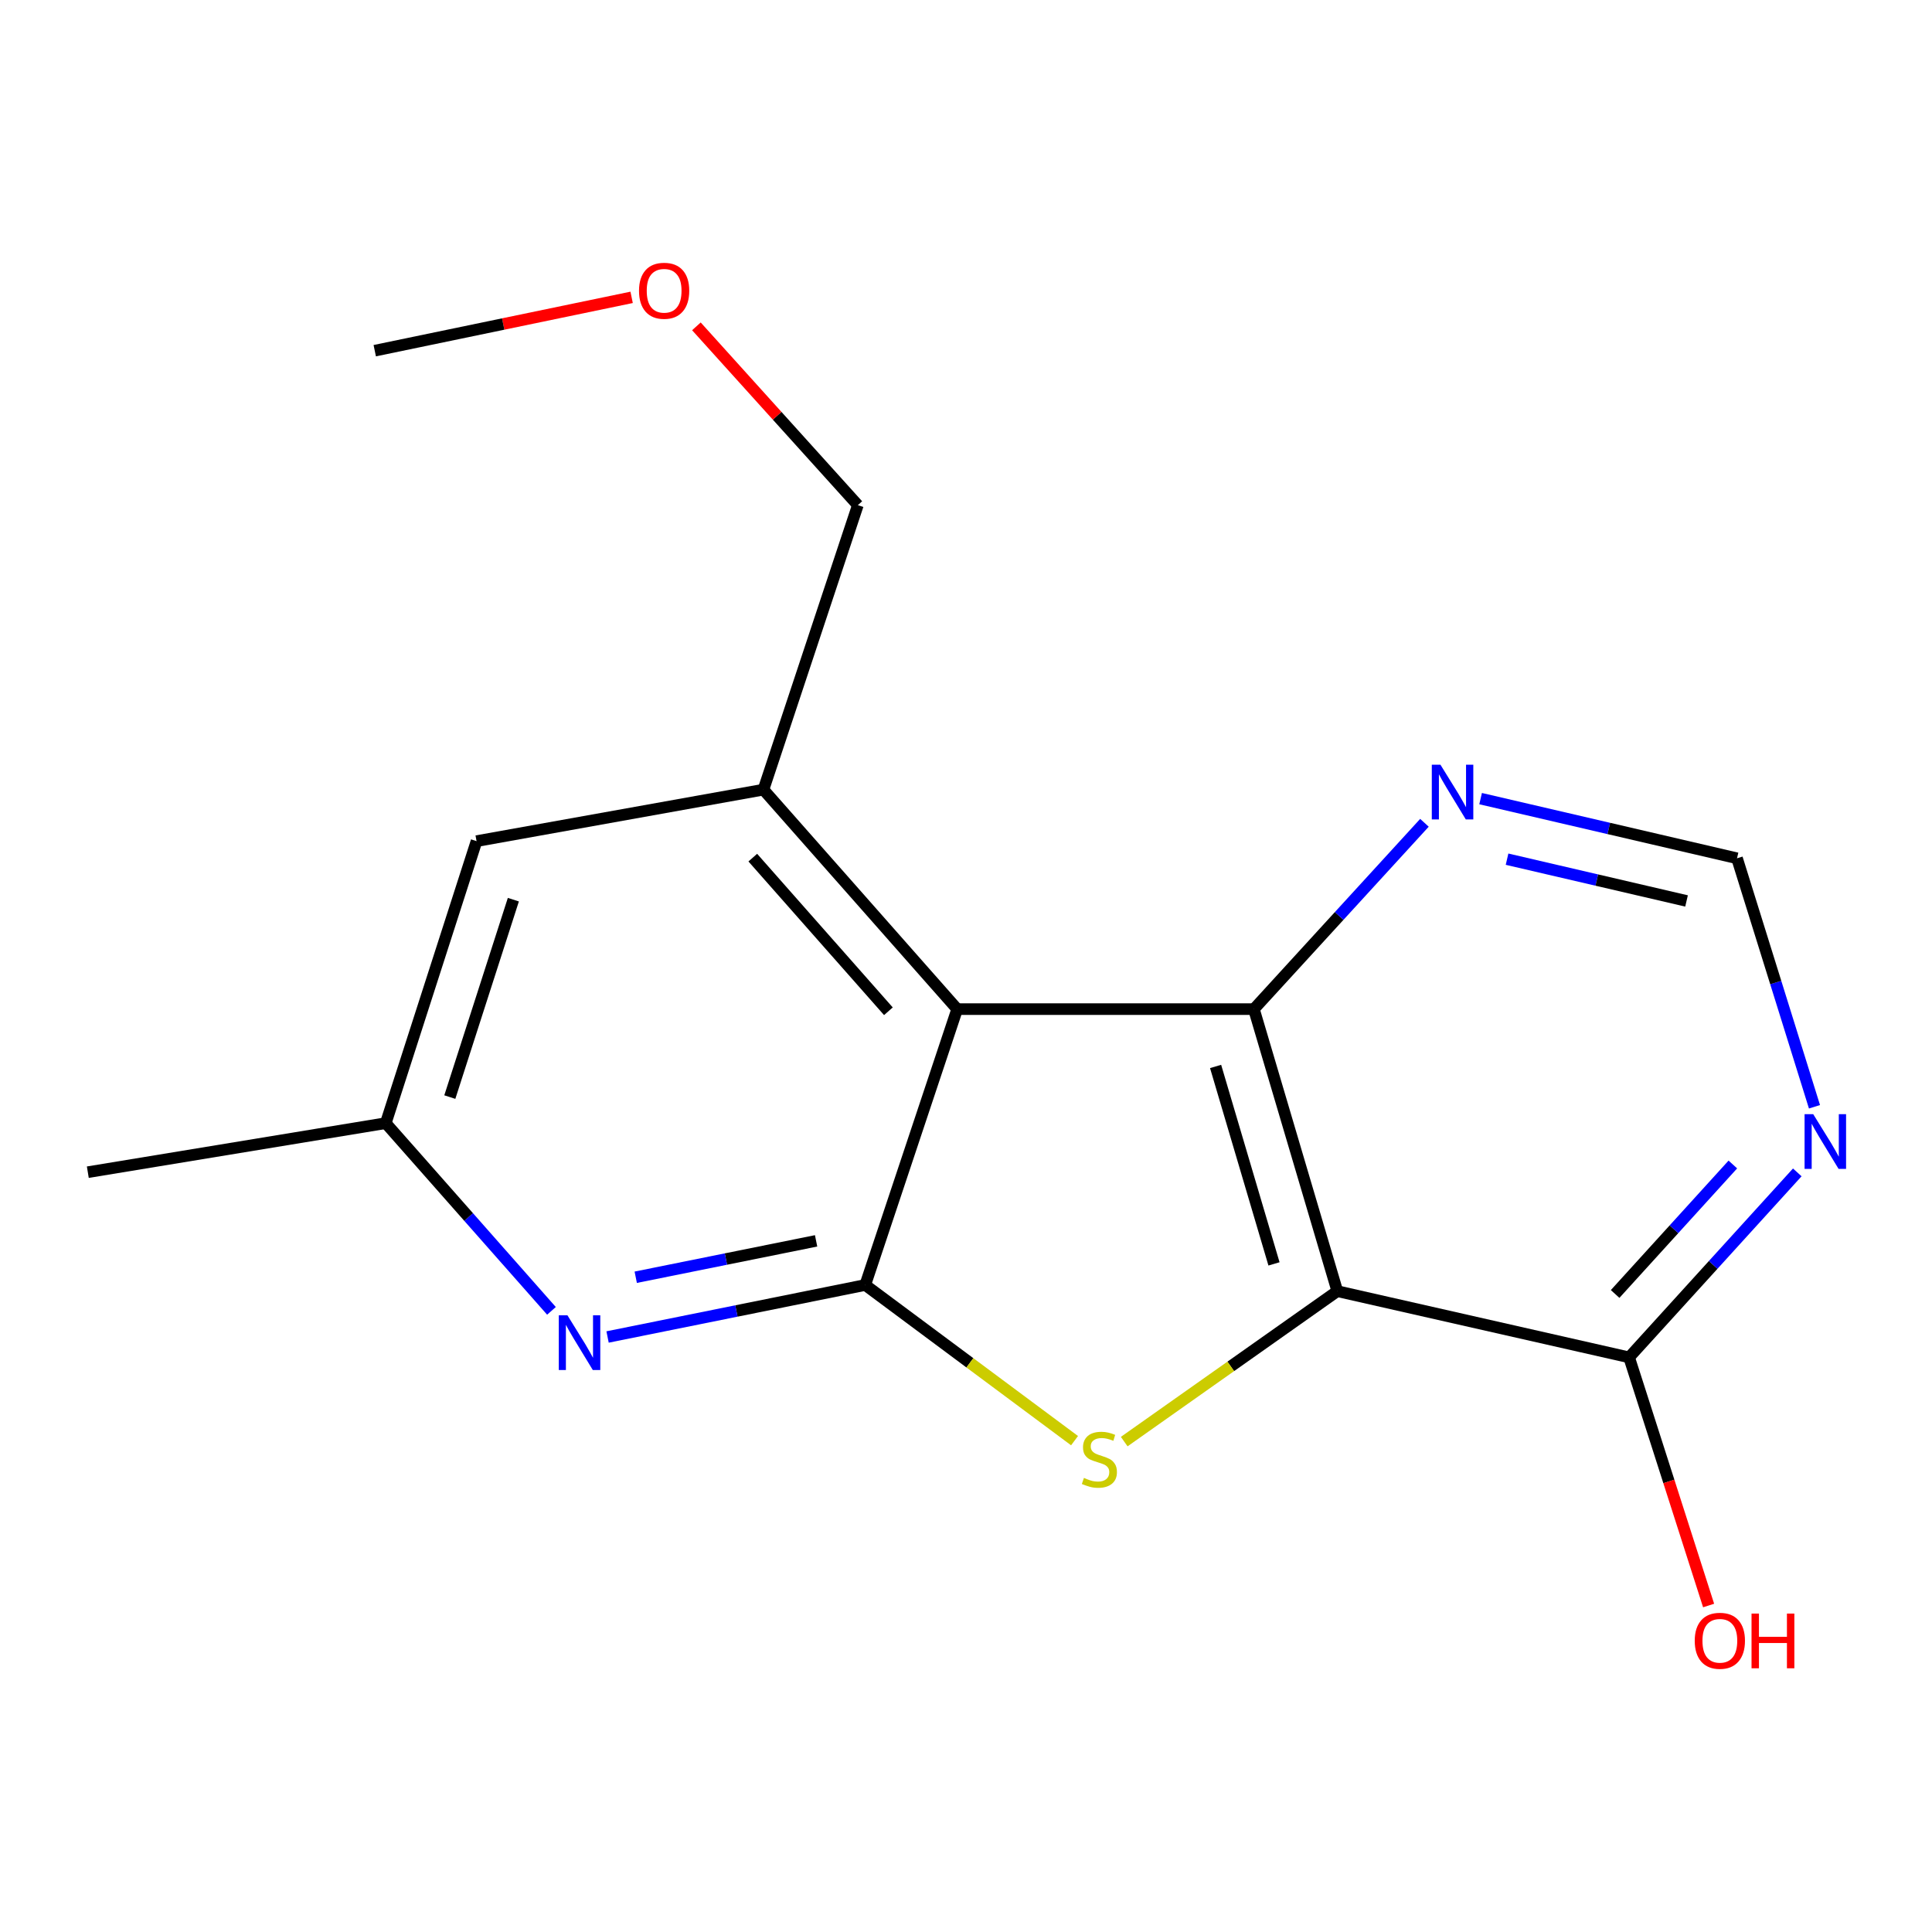 <?xml version='1.0' encoding='iso-8859-1'?>
<svg version='1.1' baseProfile='full'
              xmlns='http://www.w3.org/2000/svg'
                      xmlns:rdkit='http://www.rdkit.org/xml'
                      xmlns:xlink='http://www.w3.org/1999/xlink'
                  xml:space='preserve'
width='1000px' height='1000px' viewBox='0 0 1000 1000'>
<!-- END OF HEADER -->
<rect style='opacity:1.0;fill:#FFFFFF;stroke:none' width='1000' height='1000' x='0' y='0'> </rect>
<path class='bond-2' d='M 692.192,668.306 L 637.041,707.238' style='fill:none;fill-rule:evenodd;stroke:#000000;stroke-width:6px;stroke-linecap:butt;stroke-linejoin:miter;stroke-opacity:1' />
<path class='bond-2' d='M 637.041,707.238 L 581.891,746.17' style='fill:none;fill-rule:evenodd;stroke:#CCCC00;stroke-width:6px;stroke-linecap:butt;stroke-linejoin:miter;stroke-opacity:1' />
<path class='bond-3' d='M 692.192,668.306 L 649.014,522.318' style='fill:none;fill-rule:evenodd;stroke:#000000;stroke-width:6px;stroke-linecap:butt;stroke-linejoin:miter;stroke-opacity:1' />
<path class='bond-3' d='M 659.417,654.186 L 629.192,551.994' style='fill:none;fill-rule:evenodd;stroke:#000000;stroke-width:6px;stroke-linecap:butt;stroke-linejoin:miter;stroke-opacity:1' />
<path class='bond-6' d='M 692.192,668.306 L 843.222,702.571' style='fill:none;fill-rule:evenodd;stroke:#000000;stroke-width:6px;stroke-linecap:butt;stroke-linejoin:miter;stroke-opacity:1' />
<path class='bond-0' d='M 447.843,665.107 L 502.014,705.393' style='fill:none;fill-rule:evenodd;stroke:#000000;stroke-width:6px;stroke-linecap:butt;stroke-linejoin:miter;stroke-opacity:1' />
<path class='bond-0' d='M 502.014,705.393 L 556.186,745.68' style='fill:none;fill-rule:evenodd;stroke:#CCCC00;stroke-width:6px;stroke-linecap:butt;stroke-linejoin:miter;stroke-opacity:1' />
<path class='bond-4' d='M 447.843,665.107 L 381.16,678.565' style='fill:none;fill-rule:evenodd;stroke:#000000;stroke-width:6px;stroke-linecap:butt;stroke-linejoin:miter;stroke-opacity:1' />
<path class='bond-4' d='M 381.16,678.565 L 314.477,692.024' style='fill:none;fill-rule:evenodd;stroke:#0000FF;stroke-width:6px;stroke-linecap:butt;stroke-linejoin:miter;stroke-opacity:1' />
<path class='bond-4' d='M 422.412,642.262 L 375.734,651.683' style='fill:none;fill-rule:evenodd;stroke:#000000;stroke-width:6px;stroke-linecap:butt;stroke-linejoin:miter;stroke-opacity:1' />
<path class='bond-4' d='M 375.734,651.683 L 329.056,661.105' style='fill:none;fill-rule:evenodd;stroke:#0000FF;stroke-width:6px;stroke-linecap:butt;stroke-linejoin:miter;stroke-opacity:1' />
<path class='bond-17' d='M 447.843,665.107 L 495.439,522.318' style='fill:none;fill-rule:evenodd;stroke:#000000;stroke-width:6px;stroke-linecap:butt;stroke-linejoin:miter;stroke-opacity:1' />
<path class='bond-1' d='M 495.439,522.318 L 649.014,522.318' style='fill:none;fill-rule:evenodd;stroke:#000000;stroke-width:6px;stroke-linecap:butt;stroke-linejoin:miter;stroke-opacity:1' />
<path class='bond-5' d='M 495.439,522.318 L 395.158,408.721' style='fill:none;fill-rule:evenodd;stroke:#000000;stroke-width:6px;stroke-linecap:butt;stroke-linejoin:miter;stroke-opacity:1' />
<path class='bond-5' d='M 459.837,523.428 L 389.641,443.91' style='fill:none;fill-rule:evenodd;stroke:#000000;stroke-width:6px;stroke-linecap:butt;stroke-linejoin:miter;stroke-opacity:1' />
<path class='bond-8' d='M 649.014,522.318 L 693.153,474.098' style='fill:none;fill-rule:evenodd;stroke:#000000;stroke-width:6px;stroke-linecap:butt;stroke-linejoin:miter;stroke-opacity:1' />
<path class='bond-8' d='M 693.153,474.098 L 737.292,425.878' style='fill:none;fill-rule:evenodd;stroke:#0000FF;stroke-width:6px;stroke-linecap:butt;stroke-linejoin:miter;stroke-opacity:1' />
<path class='bond-11' d='M 285.437,678.495 L 242.553,629.918' style='fill:none;fill-rule:evenodd;stroke:#0000FF;stroke-width:6px;stroke-linecap:butt;stroke-linejoin:miter;stroke-opacity:1' />
<path class='bond-11' d='M 242.553,629.918 L 199.67,581.341' style='fill:none;fill-rule:evenodd;stroke:#000000;stroke-width:6px;stroke-linecap:butt;stroke-linejoin:miter;stroke-opacity:1' />
<path class='bond-10' d='M 395.158,408.721 L 246.656,435.369' style='fill:none;fill-rule:evenodd;stroke:#000000;stroke-width:6px;stroke-linecap:butt;stroke-linejoin:miter;stroke-opacity:1' />
<path class='bond-13' d='M 395.158,408.721 L 444.018,261.469' style='fill:none;fill-rule:evenodd;stroke:#000000;stroke-width:6px;stroke-linecap:butt;stroke-linejoin:miter;stroke-opacity:1' />
<path class='bond-7' d='M 843.222,702.571 L 886.745,654.699' style='fill:none;fill-rule:evenodd;stroke:#000000;stroke-width:6px;stroke-linecap:butt;stroke-linejoin:miter;stroke-opacity:1' />
<path class='bond-7' d='M 886.745,654.699 L 930.269,606.828' style='fill:none;fill-rule:evenodd;stroke:#0000FF;stroke-width:6px;stroke-linecap:butt;stroke-linejoin:miter;stroke-opacity:1' />
<path class='bond-7' d='M 835.988,669.761 L 866.454,636.251' style='fill:none;fill-rule:evenodd;stroke:#000000;stroke-width:6px;stroke-linecap:butt;stroke-linejoin:miter;stroke-opacity:1' />
<path class='bond-7' d='M 866.454,636.251 L 896.92,602.741' style='fill:none;fill-rule:evenodd;stroke:#0000FF;stroke-width:6px;stroke-linecap:butt;stroke-linejoin:miter;stroke-opacity:1' />
<path class='bond-12' d='M 843.222,702.571 L 863.798,766.793' style='fill:none;fill-rule:evenodd;stroke:#000000;stroke-width:6px;stroke-linecap:butt;stroke-linejoin:miter;stroke-opacity:1' />
<path class='bond-12' d='M 863.798,766.793 L 884.373,831.015' style='fill:none;fill-rule:evenodd;stroke:#FF0000;stroke-width:6px;stroke-linecap:butt;stroke-linejoin:miter;stroke-opacity:1' />
<path class='bond-9' d='M 939.172,572.864 L 919.124,508.557' style='fill:none;fill-rule:evenodd;stroke:#0000FF;stroke-width:6px;stroke-linecap:butt;stroke-linejoin:miter;stroke-opacity:1' />
<path class='bond-9' d='M 919.124,508.557 L 899.076,444.251' style='fill:none;fill-rule:evenodd;stroke:#000000;stroke-width:6px;stroke-linecap:butt;stroke-linejoin:miter;stroke-opacity:1' />
<path class='bond-18' d='M 766.358,413.365 L 832.717,428.808' style='fill:none;fill-rule:evenodd;stroke:#0000FF;stroke-width:6px;stroke-linecap:butt;stroke-linejoin:miter;stroke-opacity:1' />
<path class='bond-18' d='M 832.717,428.808 L 899.076,444.251' style='fill:none;fill-rule:evenodd;stroke:#000000;stroke-width:6px;stroke-linecap:butt;stroke-linejoin:miter;stroke-opacity:1' />
<path class='bond-18' d='M 780.05,444.708 L 826.501,455.518' style='fill:none;fill-rule:evenodd;stroke:#0000FF;stroke-width:6px;stroke-linecap:butt;stroke-linejoin:miter;stroke-opacity:1' />
<path class='bond-18' d='M 826.501,455.518 L 872.952,466.328' style='fill:none;fill-rule:evenodd;stroke:#000000;stroke-width:6px;stroke-linecap:butt;stroke-linejoin:miter;stroke-opacity:1' />
<path class='bond-19' d='M 246.656,435.369 L 199.67,581.341' style='fill:none;fill-rule:evenodd;stroke:#000000;stroke-width:6px;stroke-linecap:butt;stroke-linejoin:miter;stroke-opacity:1' />
<path class='bond-19' d='M 265.713,465.667 L 232.823,567.848' style='fill:none;fill-rule:evenodd;stroke:#000000;stroke-width:6px;stroke-linecap:butt;stroke-linejoin:miter;stroke-opacity:1' />
<path class='bond-15' d='M 199.67,581.341 L 45.455,606.724' style='fill:none;fill-rule:evenodd;stroke:#000000;stroke-width:6px;stroke-linecap:butt;stroke-linejoin:miter;stroke-opacity:1' />
<path class='bond-14' d='M 444.018,261.469 L 402.237,215.193' style='fill:none;fill-rule:evenodd;stroke:#000000;stroke-width:6px;stroke-linecap:butt;stroke-linejoin:miter;stroke-opacity:1' />
<path class='bond-14' d='M 402.237,215.193 L 360.456,168.917' style='fill:none;fill-rule:evenodd;stroke:#FF0000;stroke-width:6px;stroke-linecap:butt;stroke-linejoin:miter;stroke-opacity:1' />
<path class='bond-16' d='M 326.928,153.91 L 260.45,167.711' style='fill:none;fill-rule:evenodd;stroke:#FF0000;stroke-width:6px;stroke-linecap:butt;stroke-linejoin:miter;stroke-opacity:1' />
<path class='bond-16' d='M 260.45,167.711 L 193.971,181.513' style='fill:none;fill-rule:evenodd;stroke:#000000;stroke-width:6px;stroke-linecap:butt;stroke-linejoin:miter;stroke-opacity:1' />
<path  class='atom-3' d='M 561.042 764.96
Q 561.362 765.08, 562.682 765.64
Q 564.002 766.2, 565.442 766.56
Q 566.922 766.88, 568.362 766.88
Q 571.042 766.88, 572.602 765.6
Q 574.162 764.28, 574.162 762
Q 574.162 760.44, 573.362 759.48
Q 572.602 758.52, 571.402 758
Q 570.202 757.48, 568.202 756.88
Q 565.682 756.12, 564.162 755.4
Q 562.682 754.68, 561.602 753.16
Q 560.562 751.64, 560.562 749.08
Q 560.562 745.52, 562.962 743.32
Q 565.402 741.12, 570.202 741.12
Q 573.482 741.12, 577.202 742.68
L 576.282 745.76
Q 572.882 744.36, 570.322 744.36
Q 567.562 744.36, 566.042 745.52
Q 564.522 746.64, 564.562 748.6
Q 564.562 750.12, 565.322 751.04
Q 566.122 751.96, 567.242 752.48
Q 568.402 753, 570.322 753.6
Q 572.882 754.4, 574.402 755.2
Q 575.922 756, 577.002 757.64
Q 578.122 759.24, 578.122 762
Q 578.122 765.92, 575.482 768.04
Q 572.882 770.12, 568.522 770.12
Q 566.002 770.12, 564.082 769.56
Q 562.202 769.04, 559.962 768.12
L 561.042 764.96
' fill='#CCCC00'/>
<path  class='atom-5' d='M 293.706 680.793
L 302.986 695.793
Q 303.906 697.273, 305.386 699.953
Q 306.866 702.633, 306.946 702.793
L 306.946 680.793
L 310.706 680.793
L 310.706 709.113
L 306.826 709.113
L 296.866 692.713
Q 295.706 690.793, 294.466 688.593
Q 293.266 686.393, 292.906 685.713
L 292.906 709.113
L 289.226 709.113
L 289.226 680.793
L 293.706 680.793
' fill='#0000FF'/>
<path  class='atom-8' d='M 938.523 576.703
L 947.803 591.703
Q 948.723 593.183, 950.203 595.863
Q 951.683 598.543, 951.763 598.703
L 951.763 576.703
L 955.523 576.703
L 955.523 605.023
L 951.643 605.023
L 941.683 588.623
Q 940.523 586.703, 939.283 584.503
Q 938.083 582.303, 937.723 581.623
L 937.723 605.023
L 934.043 605.023
L 934.043 576.703
L 938.523 576.703
' fill='#0000FF'/>
<path  class='atom-9' d='M 745.579 395.826
L 754.859 410.826
Q 755.779 412.306, 757.259 414.986
Q 758.739 417.666, 758.819 417.826
L 758.819 395.826
L 762.579 395.826
L 762.579 424.146
L 758.699 424.146
L 748.739 407.746
Q 747.579 405.826, 746.339 403.626
Q 745.139 401.426, 744.779 400.746
L 744.779 424.146
L 741.099 424.146
L 741.099 395.826
L 745.579 395.826
' fill='#0000FF'/>
<path  class='atom-13' d='M 877.194 849.263
Q 877.194 842.463, 880.554 838.663
Q 883.914 834.863, 890.194 834.863
Q 896.474 834.863, 899.834 838.663
Q 903.194 842.463, 903.194 849.263
Q 903.194 856.143, 899.794 860.063
Q 896.394 863.943, 890.194 863.943
Q 883.954 863.943, 880.554 860.063
Q 877.194 856.183, 877.194 849.263
M 890.194 860.743
Q 894.514 860.743, 896.834 857.863
Q 899.194 854.943, 899.194 849.263
Q 899.194 843.703, 896.834 840.903
Q 894.514 838.063, 890.194 838.063
Q 885.874 838.063, 883.514 840.863
Q 881.194 843.663, 881.194 849.263
Q 881.194 854.983, 883.514 857.863
Q 885.874 860.743, 890.194 860.743
' fill='#FF0000'/>
<path  class='atom-13' d='M 906.594 835.183
L 910.434 835.183
L 910.434 847.223
L 924.914 847.223
L 924.914 835.183
L 928.754 835.183
L 928.754 863.503
L 924.914 863.503
L 924.914 850.423
L 910.434 850.423
L 910.434 863.503
L 906.594 863.503
L 906.594 835.183
' fill='#FF0000'/>
<path  class='atom-15' d='M 330.753 150.497
Q 330.753 143.697, 334.113 139.897
Q 337.473 136.097, 343.753 136.097
Q 350.033 136.097, 353.393 139.897
Q 356.753 143.697, 356.753 150.497
Q 356.753 157.377, 353.353 161.297
Q 349.953 165.177, 343.753 165.177
Q 337.513 165.177, 334.113 161.297
Q 330.753 157.417, 330.753 150.497
M 343.753 161.977
Q 348.073 161.977, 350.393 159.097
Q 352.753 156.177, 352.753 150.497
Q 352.753 144.937, 350.393 142.137
Q 348.073 139.297, 343.753 139.297
Q 339.433 139.297, 337.073 142.097
Q 334.753 144.897, 334.753 150.497
Q 334.753 156.217, 337.073 159.097
Q 339.433 161.977, 343.753 161.977
' fill='#FF0000'/>
</svg>
